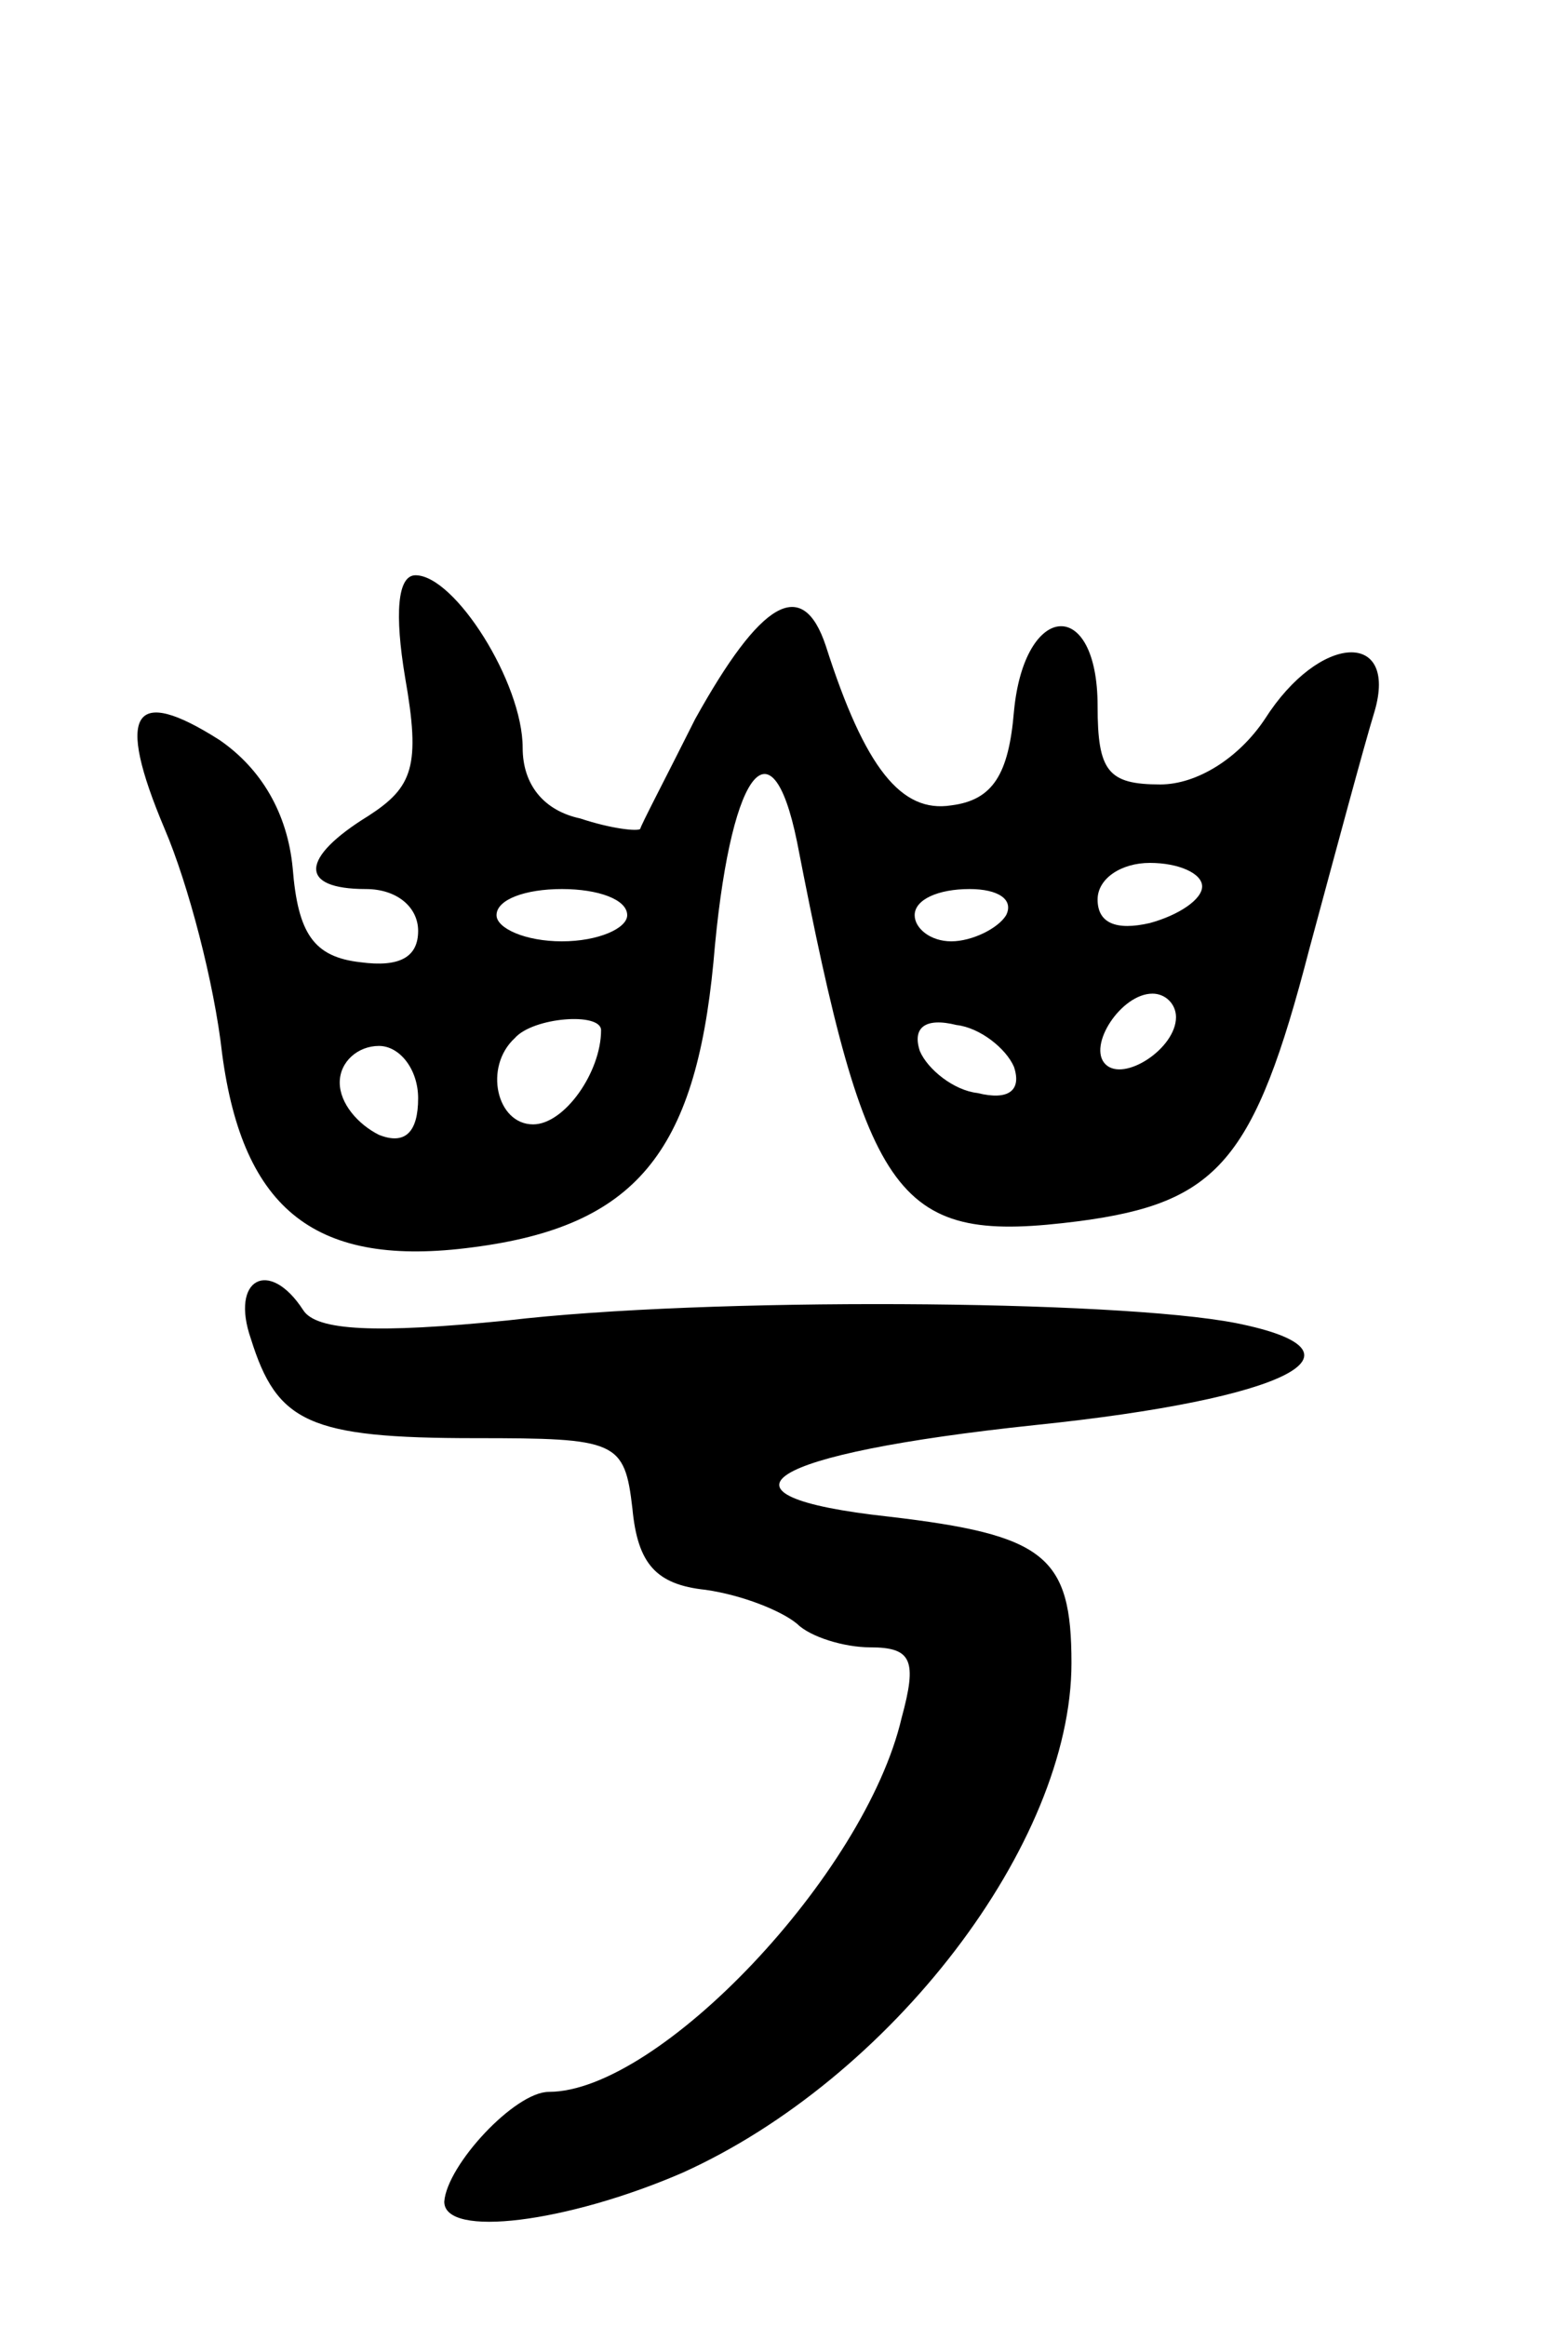 <svg version="1.0" xmlns="http://www.w3.org/2000/svg" width="60" height="89" viewBox="0 0 60 89" ><g transform="translate(0,89) scale(0.1,-0.1)" ><path d="M155 631 c6 -34 3 -42 -14 -53 -26 -16 -27 -28 -1 -28 12 0 20 -7 20 -16 0 -10 -7 -14 -22 -12 -18 2 -24 11 -26 36 -2 21 -12 38 -28 49 -33 21 -40 11 -21 -34 9 -21 19 -59 22 -86 8 -60 36 -82 96 -74 62 8 85 36 92 109 6 72 22 95 32 46 27 -139 38 -154 108 -145 53 7 67 23 88 104 10 37 21 78 25 91 9 31 -21 30 -42 -3 -10 -15 -26 -25 -40 -25 -20 0 -24 5 -24 30 0 42 -28 40 -32 -2 -2 -24 -8 -34 -24 -36 -19 -3 -33 14 -48 61 -9 27 -25 17 -50 -28 -11 -22 -21 -41 -21 -42 -1 -1 -11 0 -23 4 -14 3 -22 13 -22 27 0 25 -26 66 -41 66 -7 0 -8 -15 -4 -39z m305 -80 c0 -5 -9 -11 -20 -14 -13 -3 -20 0 -20 9 0 8 9 14 20 14 11 0 20 -4 20 -9z m-220 -11 c0 -5 -11 -10 -25 -10 -14 0 -25 5 -25 10 0 6 11 10 25 10 14 0 25 -4 25 -10z m145 0 c-3 -5 -13 -10 -21 -10 -8 0 -14 5 -14 10 0 6 9 10 21 10 11 0 17 -4 14 -10z m65 -39 c0 -12 -20 -25 -27 -18 -7 7 6 27 18 27 5 0 9 -4 9 -9z m-220 -5 c0 -16 -14 -36 -26 -36 -14 0 -19 22 -7 33 7 8 33 10 33 3z m158 -14 c3 -9 -2 -13 -14 -10 -9 1 -19 9 -22 16 -3 9 2 13 14 10 9 -1 19 -9 22 -16z m-228 -12 c0 -13 -5 -18 -15 -14 -8 4 -15 12 -15 20 0 8 7 14 15 14 8 0 15 -9 15 -20z"/><path d="M96 378 c10 -32 22 -38 86 -38 54 0 57 -1 60 -27 2 -21 9 -29 28 -31 14 -2 29 -8 35 -13 5 -5 18 -9 28 -9 16 0 18 -5 12 -27 -14 -60 -93 -143 -135 -143 -13 0 -39 -28 -40 -42 0 -14 47 -8 91 11 80 36 149 126 149 195 0 41 -10 49 -70 56 -73 8 -48 24 56 35 97 10 132 28 77 39 -46 9 -203 10 -279 1 -50 -5 -73 -4 -78 4 -13 20 -28 12 -20 -11z"/></g></svg> 
